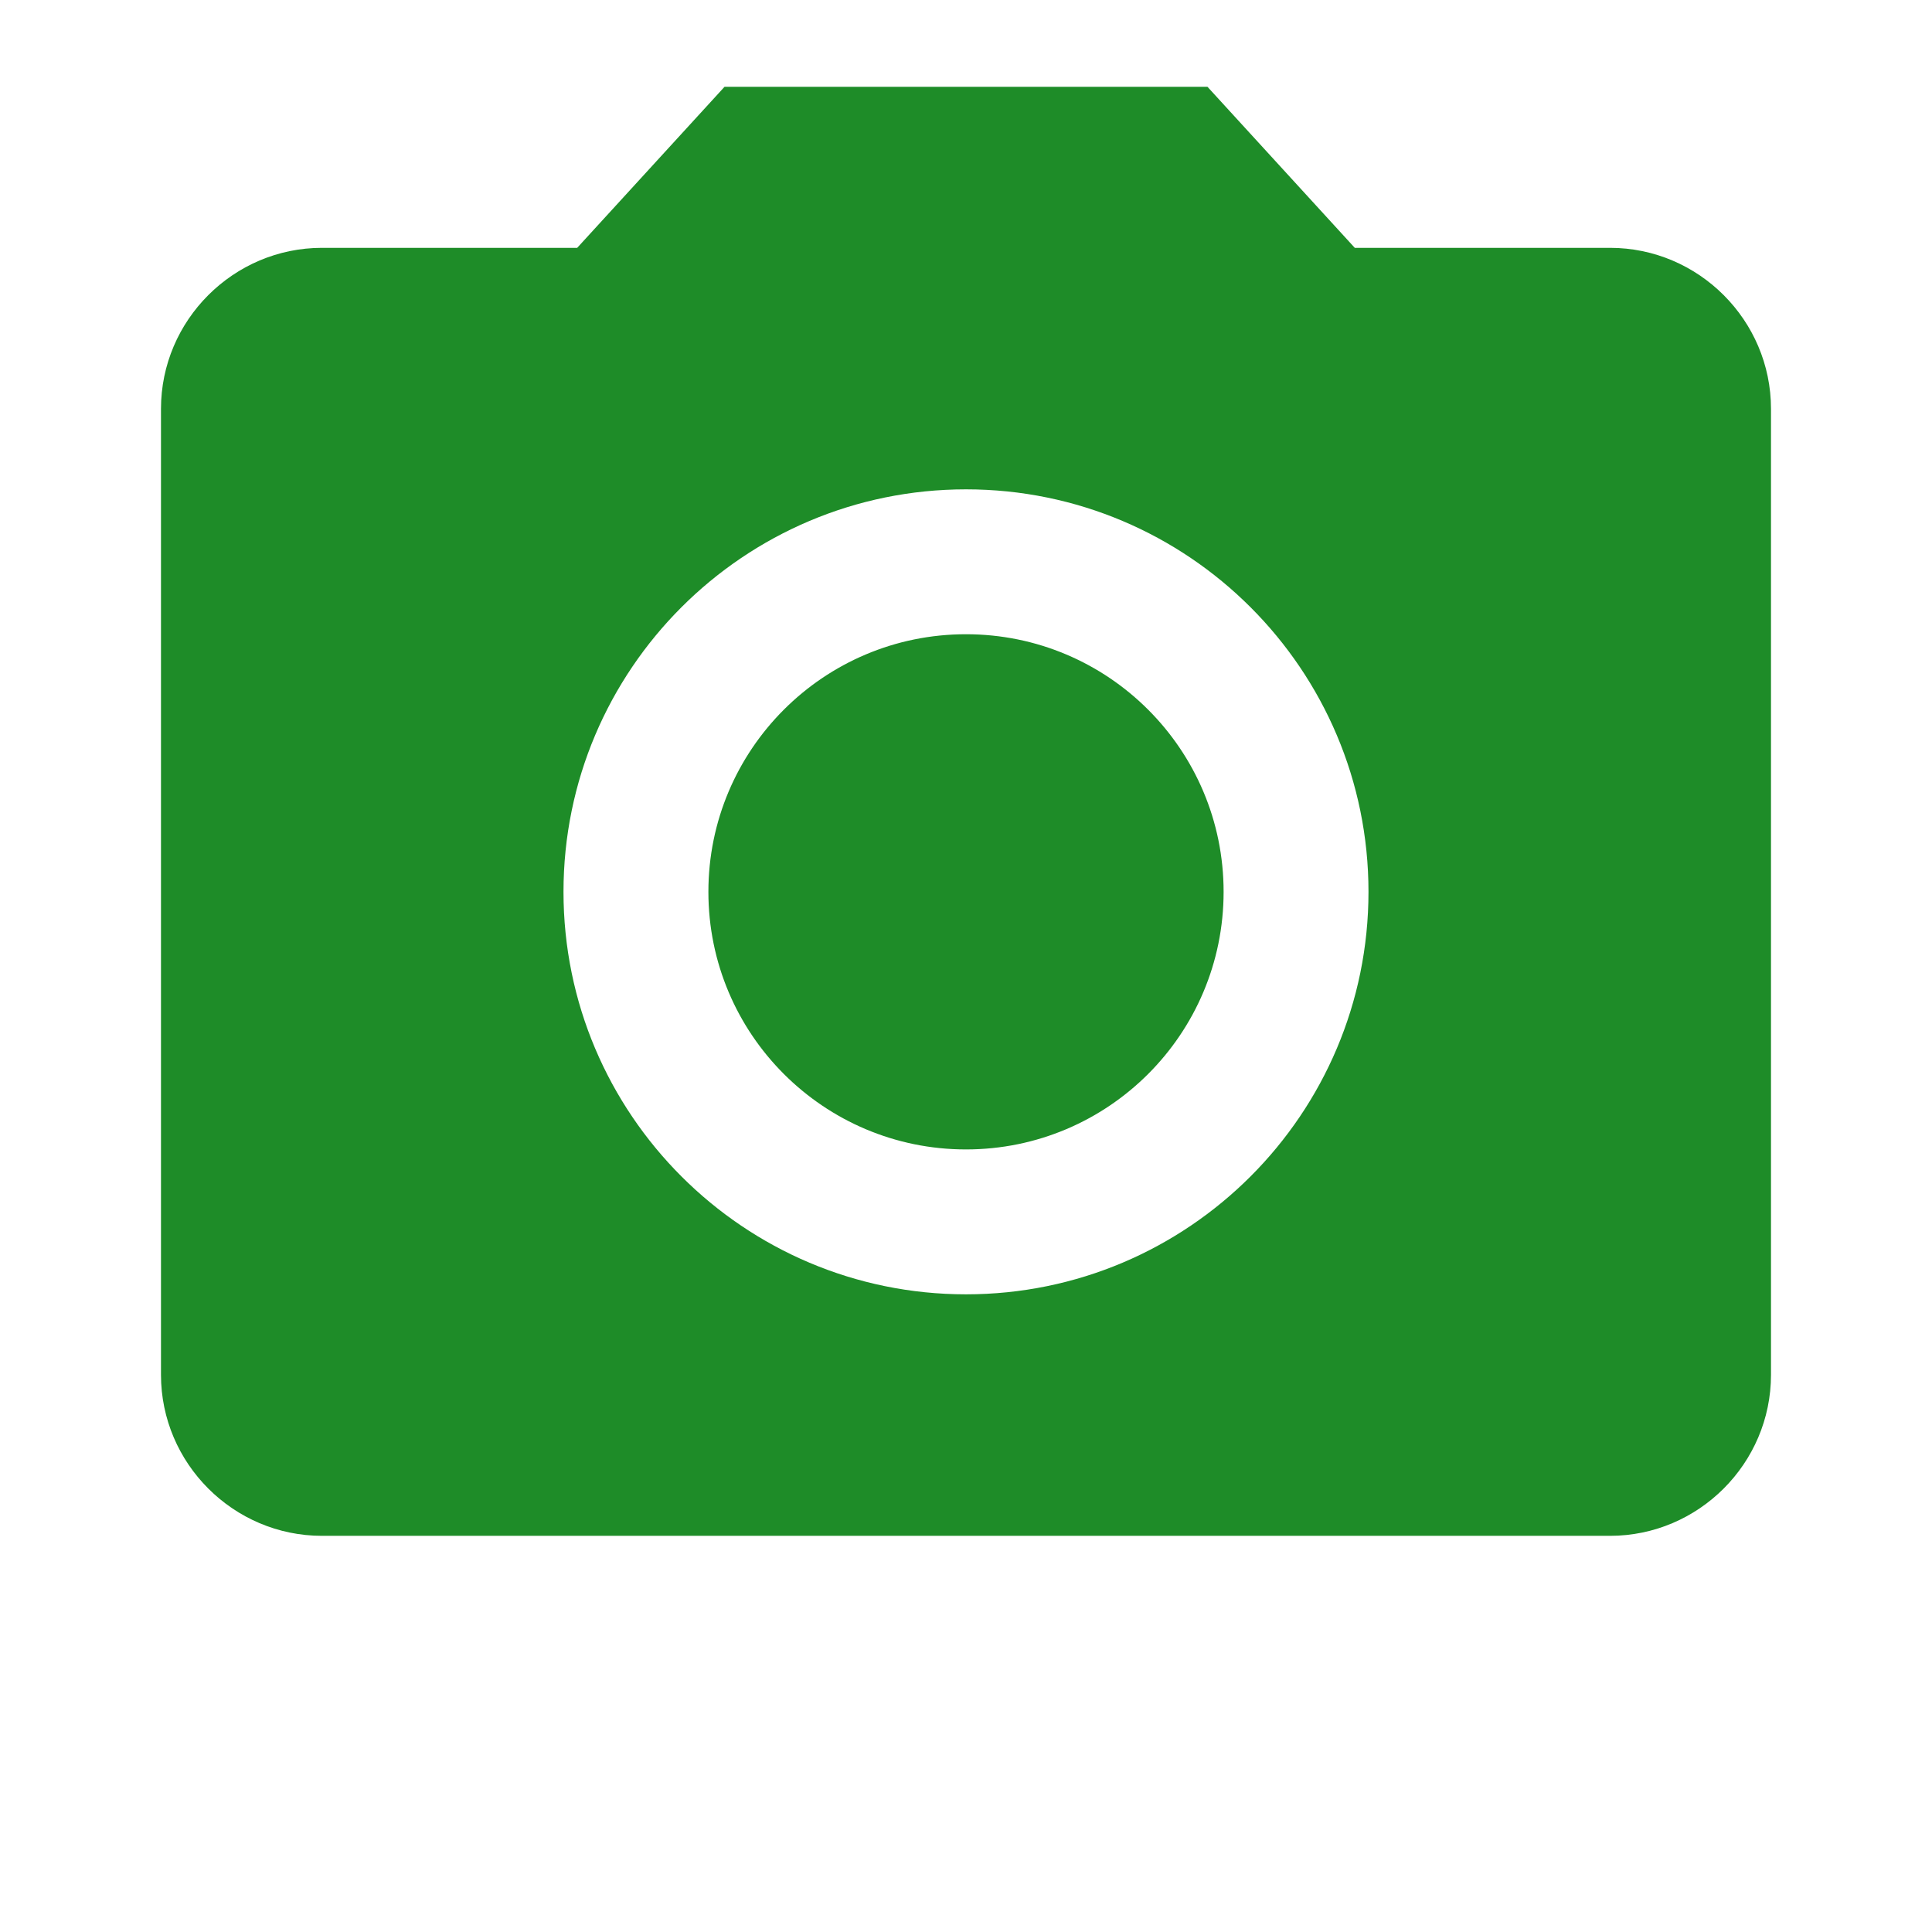 <svg xmlns="http://www.w3.org/2000/svg" fill="none" viewBox="0 0 89 89"><path fill="#1E8C28" fill-rule="evenodd" d="M33.375 4l-6.786 7.417H14.833c-4.079 0-7.417 3.337-7.417 7.416v44.5c0 4.08 3.338 7.417 7.417 7.417h59.334c4.079 0 7.416-3.338 7.416-7.417v-44.5c0-4.079-3.337-7.416-7.416-7.416H62.41L55.625 4h-22.25zM44.5 59.625c-10.235 0-18.542-8.307-18.542-18.542 0-10.235 8.307-18.541 18.542-18.541 10.235 0 18.541 8.306 18.541 18.541 0 10.235-8.306 18.542-18.541 18.542zm11.867-18.542c0 6.554-5.313 11.867-11.867 11.867-6.554 0-11.867-5.313-11.867-11.867 0-6.553 5.313-11.866 11.867-11.866 6.554 0 11.867 5.313 11.867 11.866z" clip-rule="evenodd"/></svg>